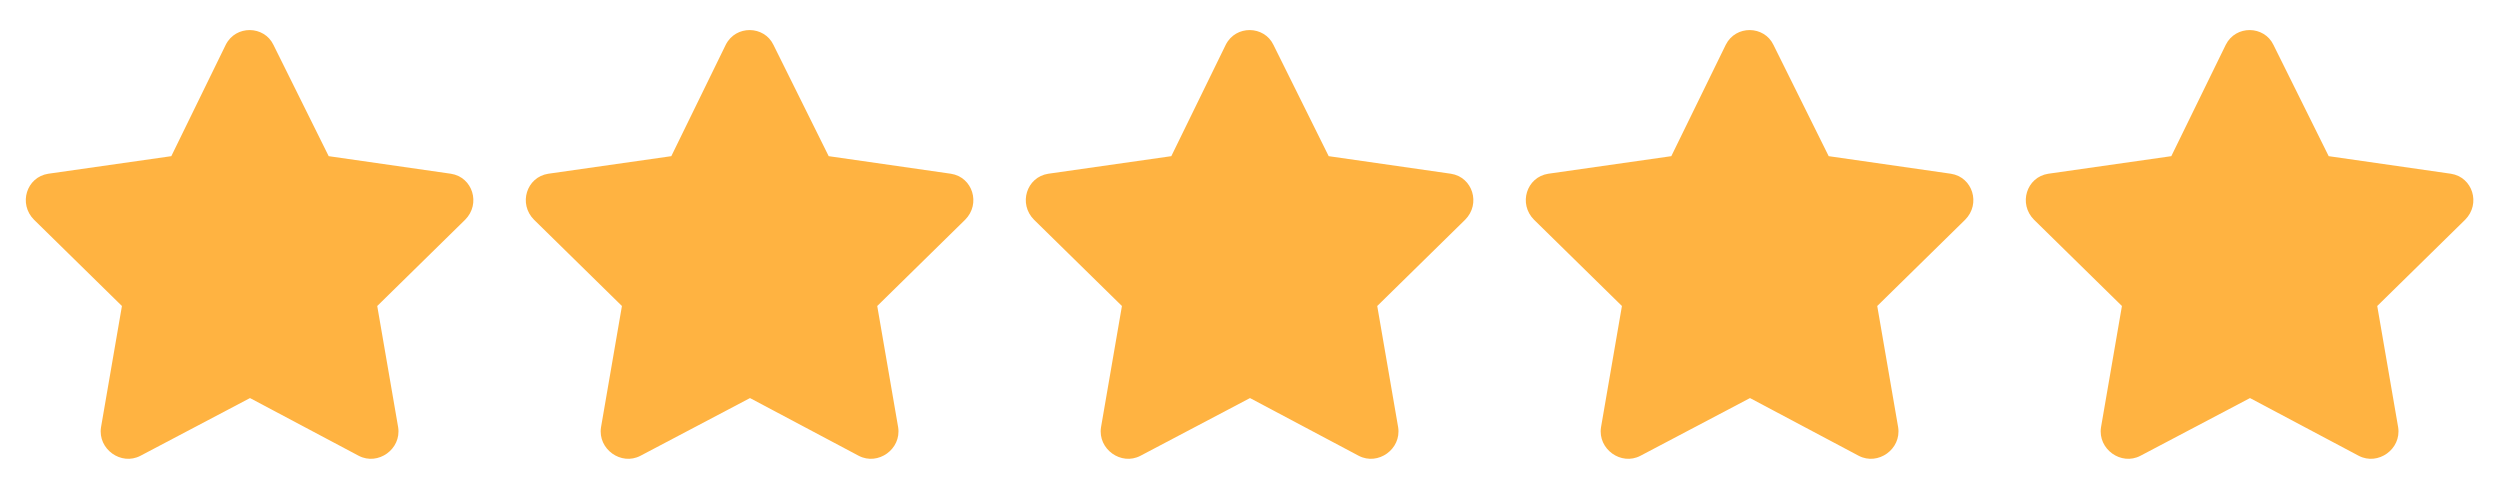 <svg width="105" height="21" viewBox="0 0 105 21" fill="none" xmlns="http://www.w3.org/2000/svg">
<path d="M9.48 1.883C9.902 1.039 11.098 1.074 11.484 1.883L13.805 6.559L18.938 7.297C19.852 7.438 20.203 8.562 19.535 9.23L15.844 12.852L16.723 17.949C16.863 18.863 15.879 19.566 15.07 19.145L10.5 16.719L5.895 19.145C5.086 19.566 4.102 18.863 4.242 17.949L5.121 12.852L1.43 9.23C0.762 8.562 1.113 7.438 2.027 7.297L7.195 6.559L9.48 1.883Z" fill="#FFB341"/>
<path d="M30.48 1.883C30.902 1.039 32.098 1.074 32.484 1.883L34.805 6.559L39.938 7.297C40.852 7.438 41.203 8.562 40.535 9.23L36.844 12.852L37.723 17.949C37.863 18.863 36.879 19.566 36.07 19.145L31.5 16.719L26.895 19.145C26.086 19.566 25.102 18.863 25.242 17.949L26.121 12.852L22.43 9.23C21.762 8.562 22.113 7.438 23.027 7.297L28.195 6.559L30.48 1.883Z" fill="#FFB341"/>
<path d="M51.48 1.883C51.902 1.039 53.098 1.074 53.484 1.883L55.805 6.559L60.938 7.297C61.852 7.438 62.203 8.562 61.535 9.23L57.844 12.852L58.723 17.949C58.863 18.863 57.879 19.566 57.07 19.145L52.5 16.719L47.895 19.145C47.086 19.566 46.102 18.863 46.242 17.949L47.121 12.852L43.43 9.23C42.762 8.562 43.113 7.438 44.027 7.297L49.195 6.559L51.48 1.883Z" fill="#FFB341"/>
<path d="M72.481 1.883L70.195 6.559L65.027 7.297C64.113 7.438 63.762 8.562 64.43 9.23L68.121 12.852L67.242 17.949C67.102 18.863 68.086 19.566 68.894 19.145L73.5 16.719L78.07 19.145C78.879 19.566 79.863 18.863 79.723 17.949L78.844 12.852L82.535 9.23C83.203 8.562 82.852 7.438 81.938 7.297L76.805 6.559L74.484 1.883C74.098 1.074 72.902 1.039 72.481 1.883Z" fill="#FFB341"/>
<path d="M93.481 1.883C93.902 1.039 95.098 1.074 95.484 1.883L97.805 6.559L102.938 7.297C103.852 7.438 104.203 8.562 103.535 9.23L99.844 12.852L100.723 17.949C100.863 18.863 99.879 19.566 99.07 19.145L94.5 16.719L89.894 19.145C89.086 19.566 88.102 18.863 88.242 17.949L89.121 12.852L85.43 9.23C84.762 8.562 85.113 7.438 86.027 7.297L91.195 6.559L93.481 1.883Z" fill="#FFB341"/>
</svg>
